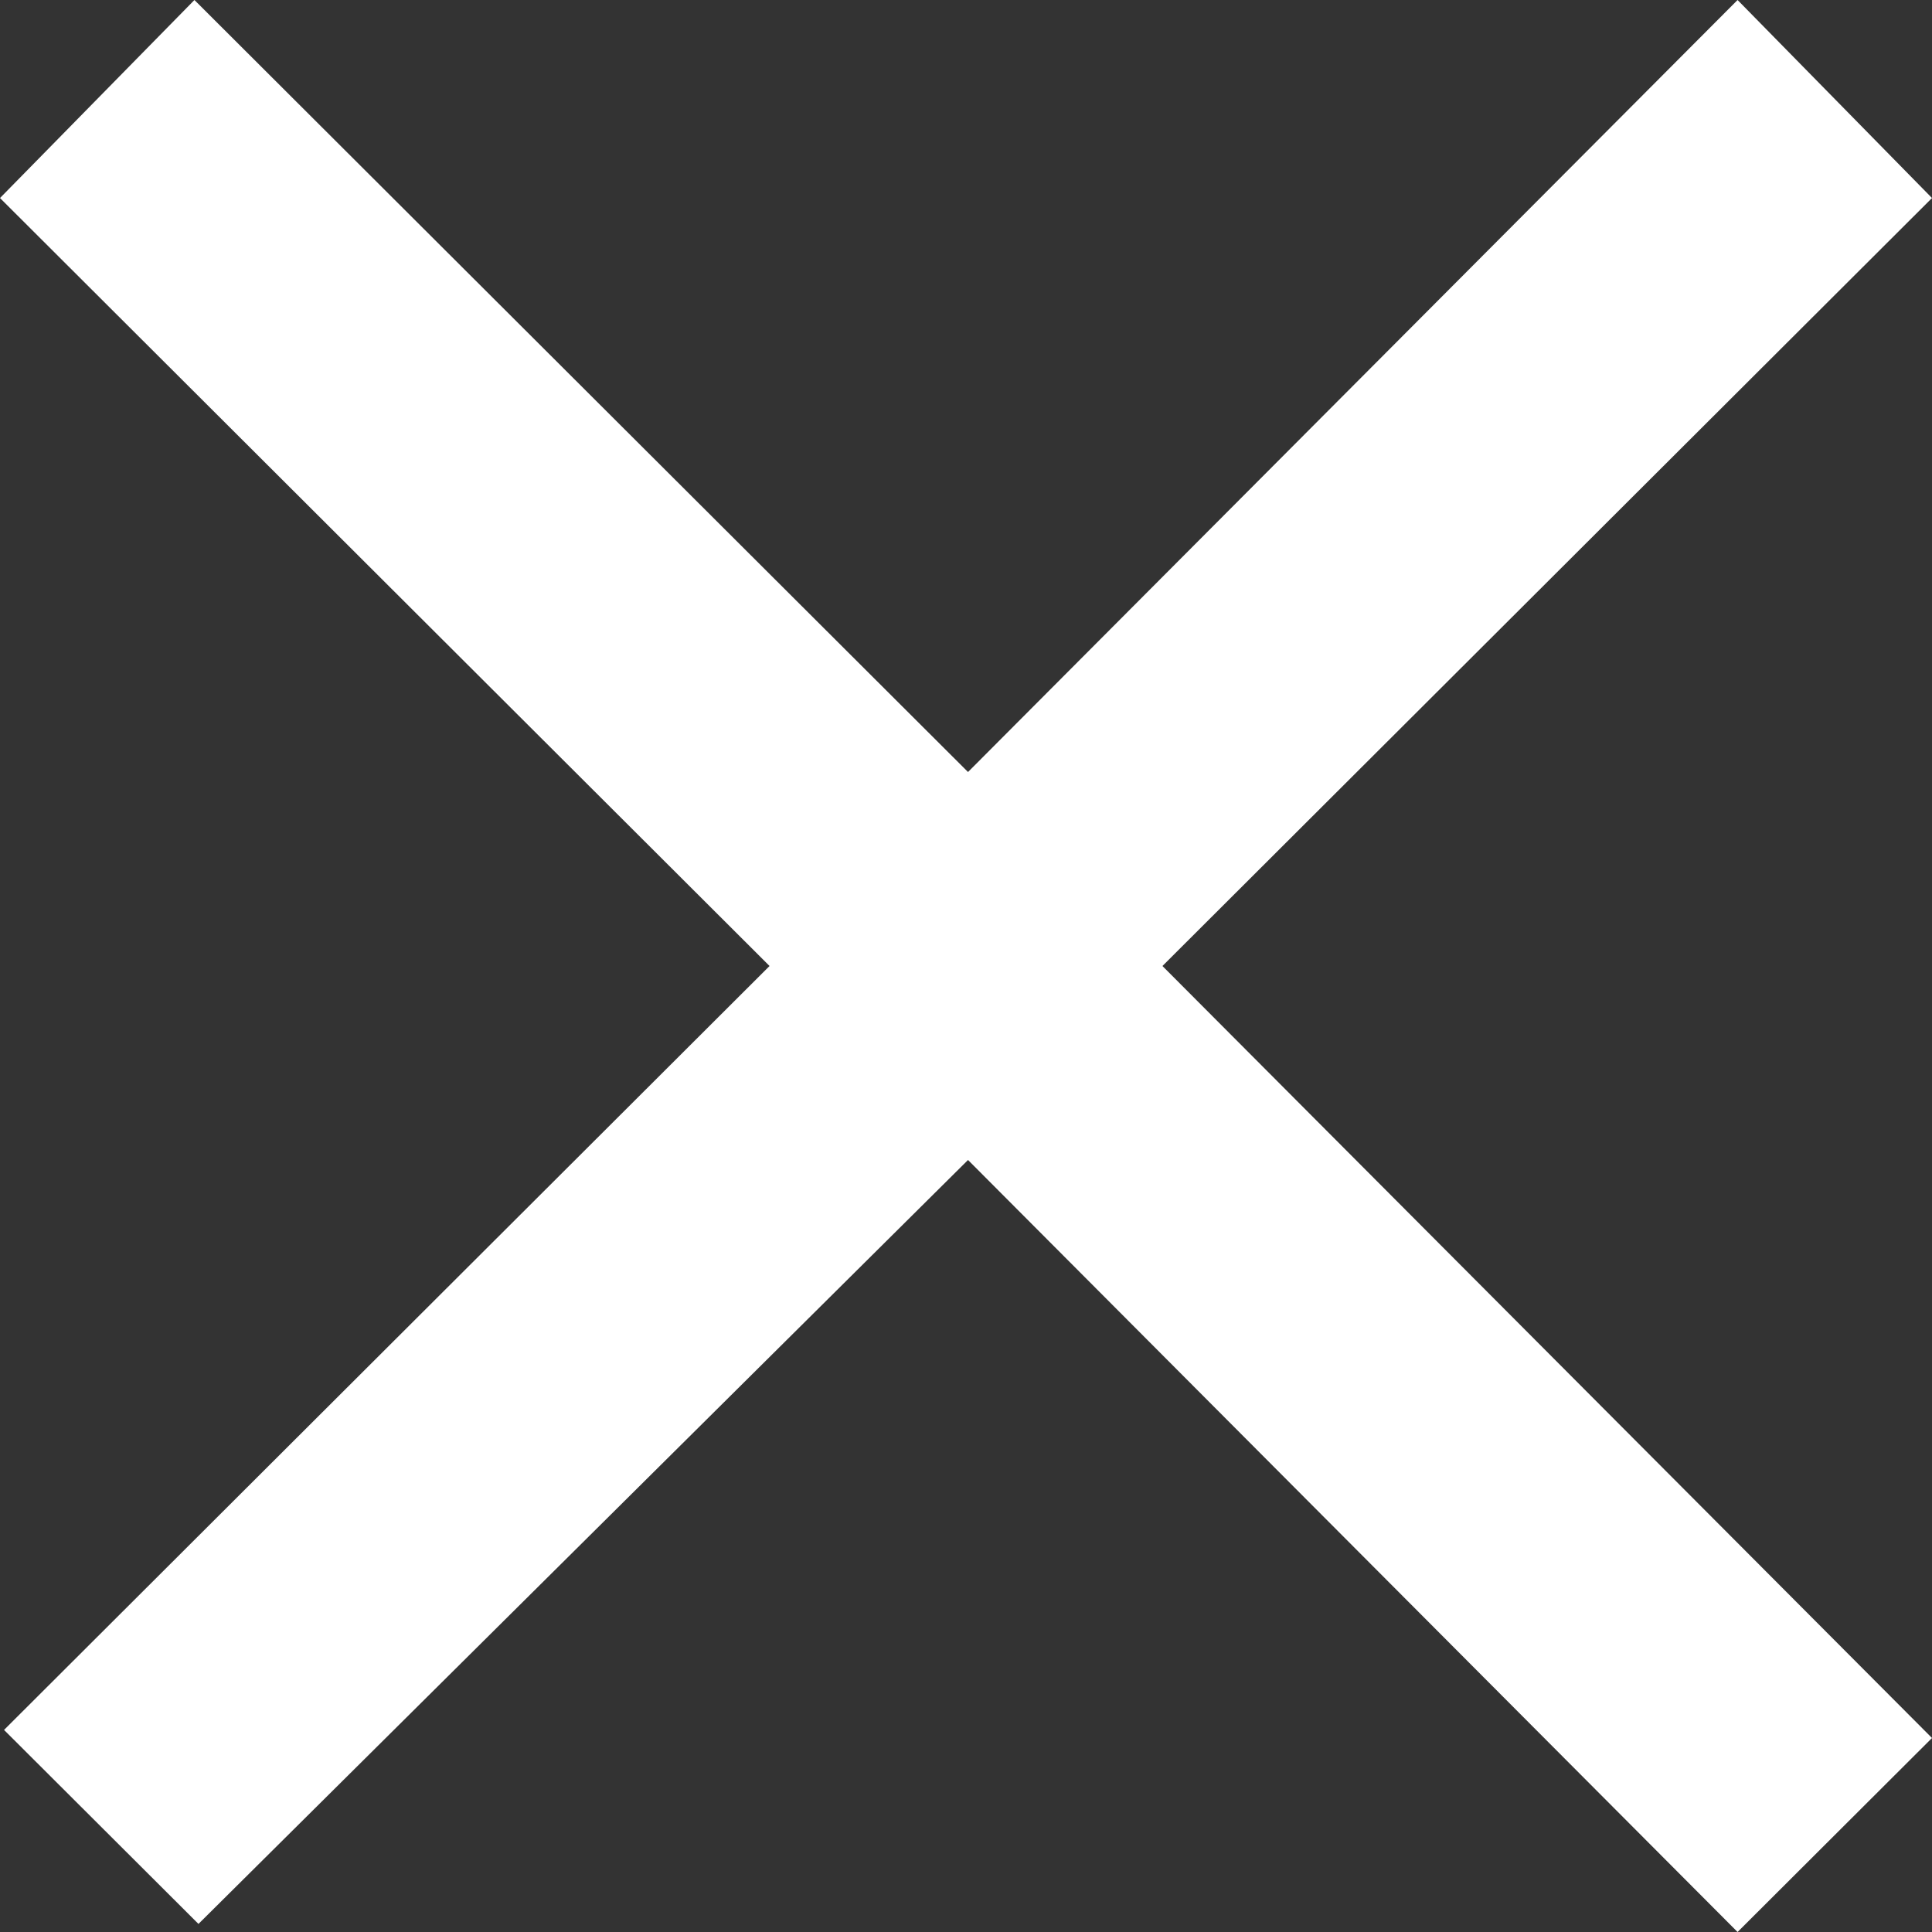 <svg width="22" height="22" viewBox="0 0 22 22" fill="none" xmlns="http://www.w3.org/2000/svg">
<rect x="0" y="0" width="22" height="22" fill="#333333" stroke="none"/>
<path id="&#195;&#151;" d="M11.023 13.209L2.26 21.908L0.046 19.699L8.763 11L0 2.255L2.214 0L11.023 8.791L19.786 0L22 2.255L13.237 11L22 19.791L19.786 22L11.023 13.209Z" fill="white"/>
</svg>
